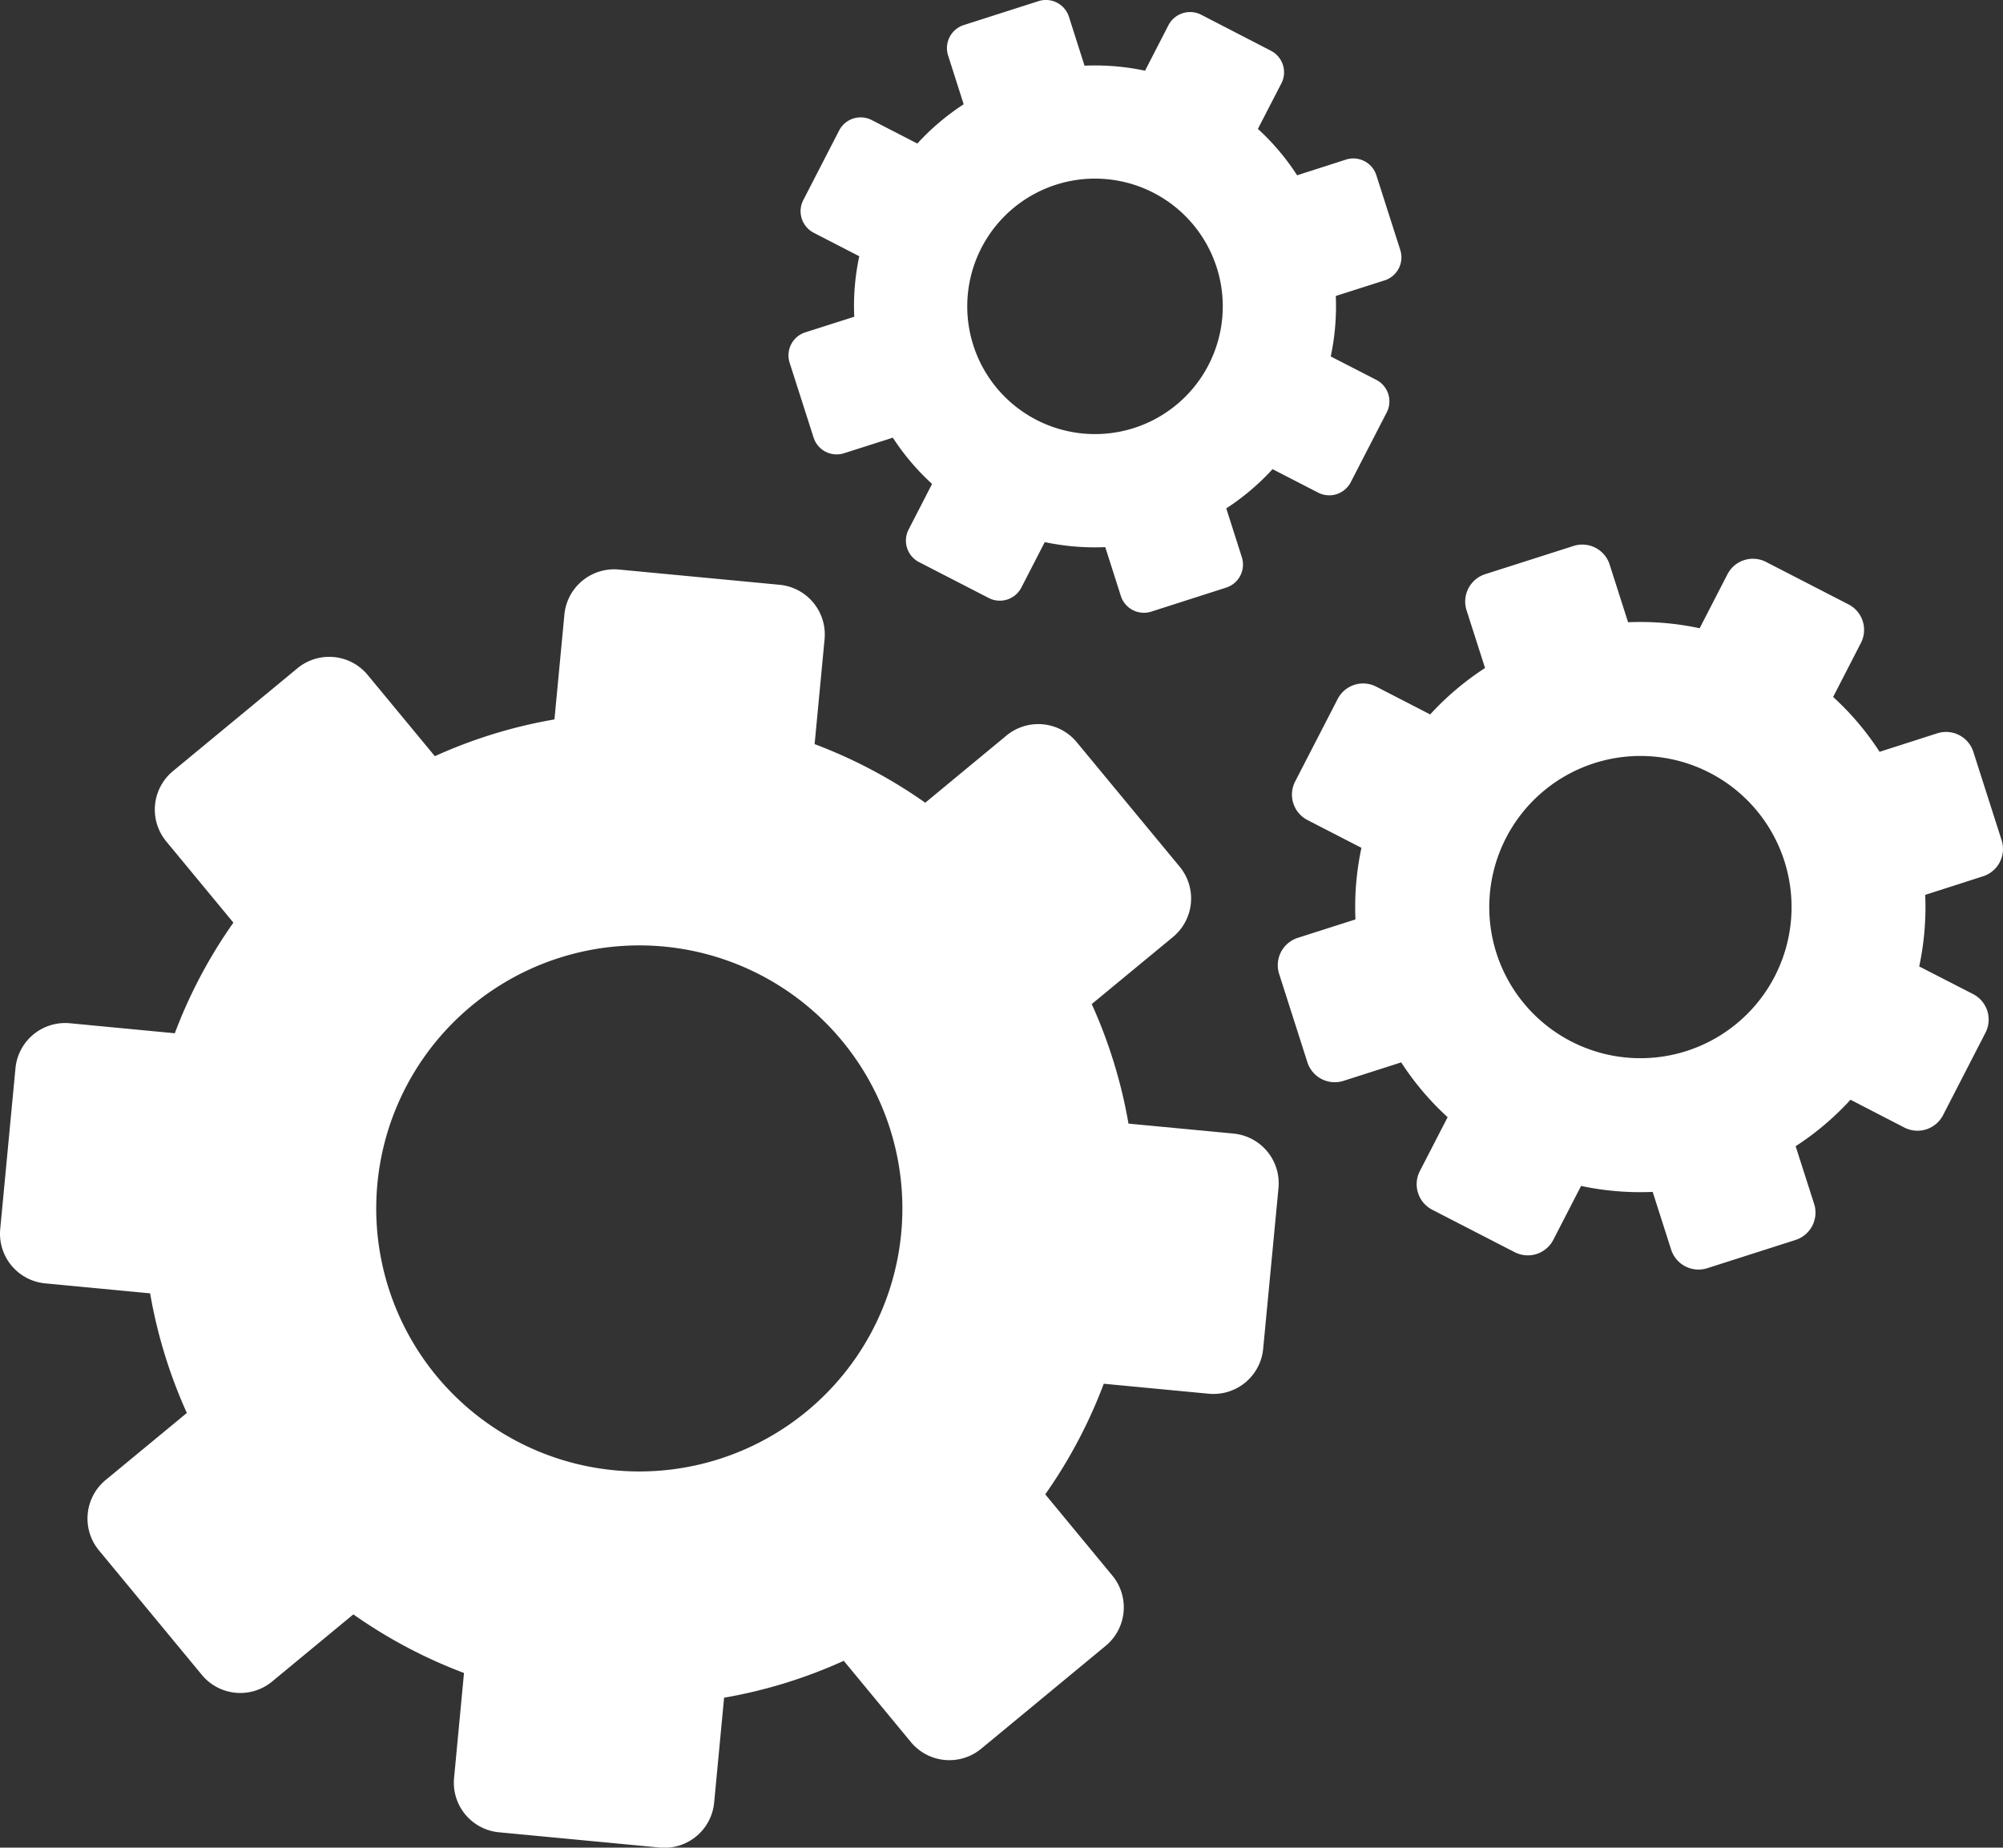 <?xml version="1.0" encoding="UTF-8"?>
<svg xmlns="http://www.w3.org/2000/svg" width="115.872" height="106.904" viewBox="0 0 115.872 106.904">
  <rect x="0" y="0" width="115.872" height="106.904" fill="#333333" stroke="none"/>
  <g data-name="Groupe 486">
    <g data-name="Groupe 453">
      <path data-name="Tracé 595" d="m71.351 54.892-6.069-.575a28.6 28.6 0 0 0-2.126-6.917l4.7-3.881a2.89 2.89 0 0 0 .387-4.068l-5.952-7.2a2.887 2.887 0 0 0-4.066-.389l-4.7 3.888a28.572 28.572 0 0 0-6.4-3.391l.576-6.07a2.89 2.89 0 0 0-2.6-3.149l-9.3-.882a2.892 2.892 0 0 0-3.151 2.6l-.575 6.072a28.344 28.344 0 0 0-6.919 2.128l-3.886-4.7a2.887 2.887 0 0 0-4.066-.386l-7.2 5.95a2.889 2.889 0 0 0-.386 4.067l3.884 4.7a28.509 28.509 0 0 0-3.39 6.4l-6.071-.579a2.89 2.89 0 0 0-3.146 2.603l-.882 9.3a2.885 2.885 0 0 0 2.6 3.147l6.071.578a28.669 28.669 0 0 0 2.125 6.921l-4.7 3.881a2.893 2.893 0 0 0-.384 4.071l5.95 7.2a2.886 2.886 0 0 0 4.067.387l4.7-3.885a28.611 28.611 0 0 0 6.4 3.391l-.574 6.07a2.882 2.882 0 0 0 2.6 3.148l9.293.882a2.887 2.887 0 0 0 3.152-2.6l.575-6.07a28.493 28.493 0 0 0 6.923-2.134l3.882 4.7a2.89 2.89 0 0 0 4.069.386l7.2-5.952a2.887 2.887 0 0 0 .386-4.066l-3.881-4.7a28.616 28.616 0 0 0 3.385-6.4l6.074.578a2.886 2.886 0 0 0 3.147-2.6l.886-9.3a2.889 2.889 0 0 0-2.6-3.152m-24.678 16.06a15.219 15.219 0 1 1 2.033-21.426 15.221 15.221 0 0 1-2.033 21.426" transform="translate(0 10.696)" style="fill:#fff"></path>
      <path data-name="Tracé 596" d="M96.459 40.313a1.66 1.66 0 0 0 1.075-2.087l-1.634-5.11a1.66 1.66 0 0 0-2.086-1.077l-3.339 1.071a16.233 16.233 0 0 0-2.688-3.174l1.606-3.121a1.656 1.656 0 0 0-.714-2.233l-4.772-2.457a1.656 1.656 0 0 0-2.233.713l-1.608 3.123a16.337 16.337 0 0 0-4.141-.347l-1.066-3.338a1.659 1.659 0 0 0-2.09-1.076l-5.112 1.633a1.665 1.665 0 0 0-1.077 2.086l1.071 3.343a16.308 16.308 0 0 0-3.174 2.686l-3.118-1.607a1.657 1.657 0 0 0-2.235.715l-2.457 4.768a1.656 1.656 0 0 0 .715 2.236l3.118 1.606a16.347 16.347 0 0 0-.346 4.142l-3.34 1.068a1.661 1.661 0 0 0-1.074 2.088l1.634 5.109a1.662 1.662 0 0 0 2.087 1.077l3.339-1.07a16.318 16.318 0 0 0 2.686 3.172l-1.606 3.115a1.663 1.663 0 0 0 .714 2.238l4.771 2.457a1.66 1.66 0 0 0 2.235-.715l1.606-3.118a16.41 16.41 0 0 0 4.142.345l1.068 3.339a1.663 1.663 0 0 0 2.084 1.078l5.11-1.635a1.662 1.662 0 0 0 1.078-2.088l-1.07-3.337a16.344 16.344 0 0 0 3.174-2.689l3.119 1.61a1.662 1.662 0 0 0 2.235-.718l2.454-4.769a1.66 1.66 0 0 0-.714-2.236l-3.119-1.6a16.524 16.524 0 0 0 .347-4.141zM79.3 50.424a8.744 8.744 0 1 1 5.667-10.994A8.746 8.746 0 0 1 79.3 50.424" transform="translate(18.258 10.39)" style="fill:#fff"></path>
      <path data-name="Tracé 597" d="M36.082 25.315a1.4 1.4 0 0 0 1.762.91l2.822-.9A13.792 13.792 0 0 0 42.937 28l-1.355 2.633a1.4 1.4 0 0 0 .6 1.891l4.032 2.076A1.4 1.4 0 0 0 48.1 34l1.356-2.633a14.041 14.041 0 0 0 3.5.291l.9 2.821a1.4 1.4 0 0 0 1.765.909L59.949 34a1.4 1.4 0 0 0 .907-1.762l-.9-2.822a13.934 13.934 0 0 0 2.677-2.27l2.637 1.358a1.4 1.4 0 0 0 1.888-.606l2.077-4.03a1.4 1.4 0 0 0-.6-1.89L66 20.625a14.041 14.041 0 0 0 .291-3.5l2.821-.9a1.4 1.4 0 0 0 .91-1.76l-1.382-4.319a1.4 1.4 0 0 0-1.762-.911l-2.824.907a13.677 13.677 0 0 0-2.269-2.684l1.359-2.635a1.4 1.4 0 0 0-.608-1.888L58.506.853a1.409 1.409 0 0 0-1.892.6l-1.358 2.638a13.941 13.941 0 0 0-3.5-.291l-.9-2.824A1.4 1.4 0 0 0 49.09.067l-4.316 1.382a1.4 1.4 0 0 0-.909 1.765l.9 2.819a13.953 13.953 0 0 0-2.681 2.273l-2.633-1.357a1.4 1.4 0 0 0-1.89.6l-2.075 4.029a1.405 1.405 0 0 0 .606 1.891l2.634 1.358a13.651 13.651 0 0 0-.291 3.5l-2.825.9A1.4 1.4 0 0 0 34.7 21zm14.023-14.627a7.391 7.391 0 1 1-4.782 9.291 7.394 7.394 0 0 1 4.782-9.291" transform="translate(10.983)" style="fill:#fff"></path>
    </g>
  </g>
</svg>
